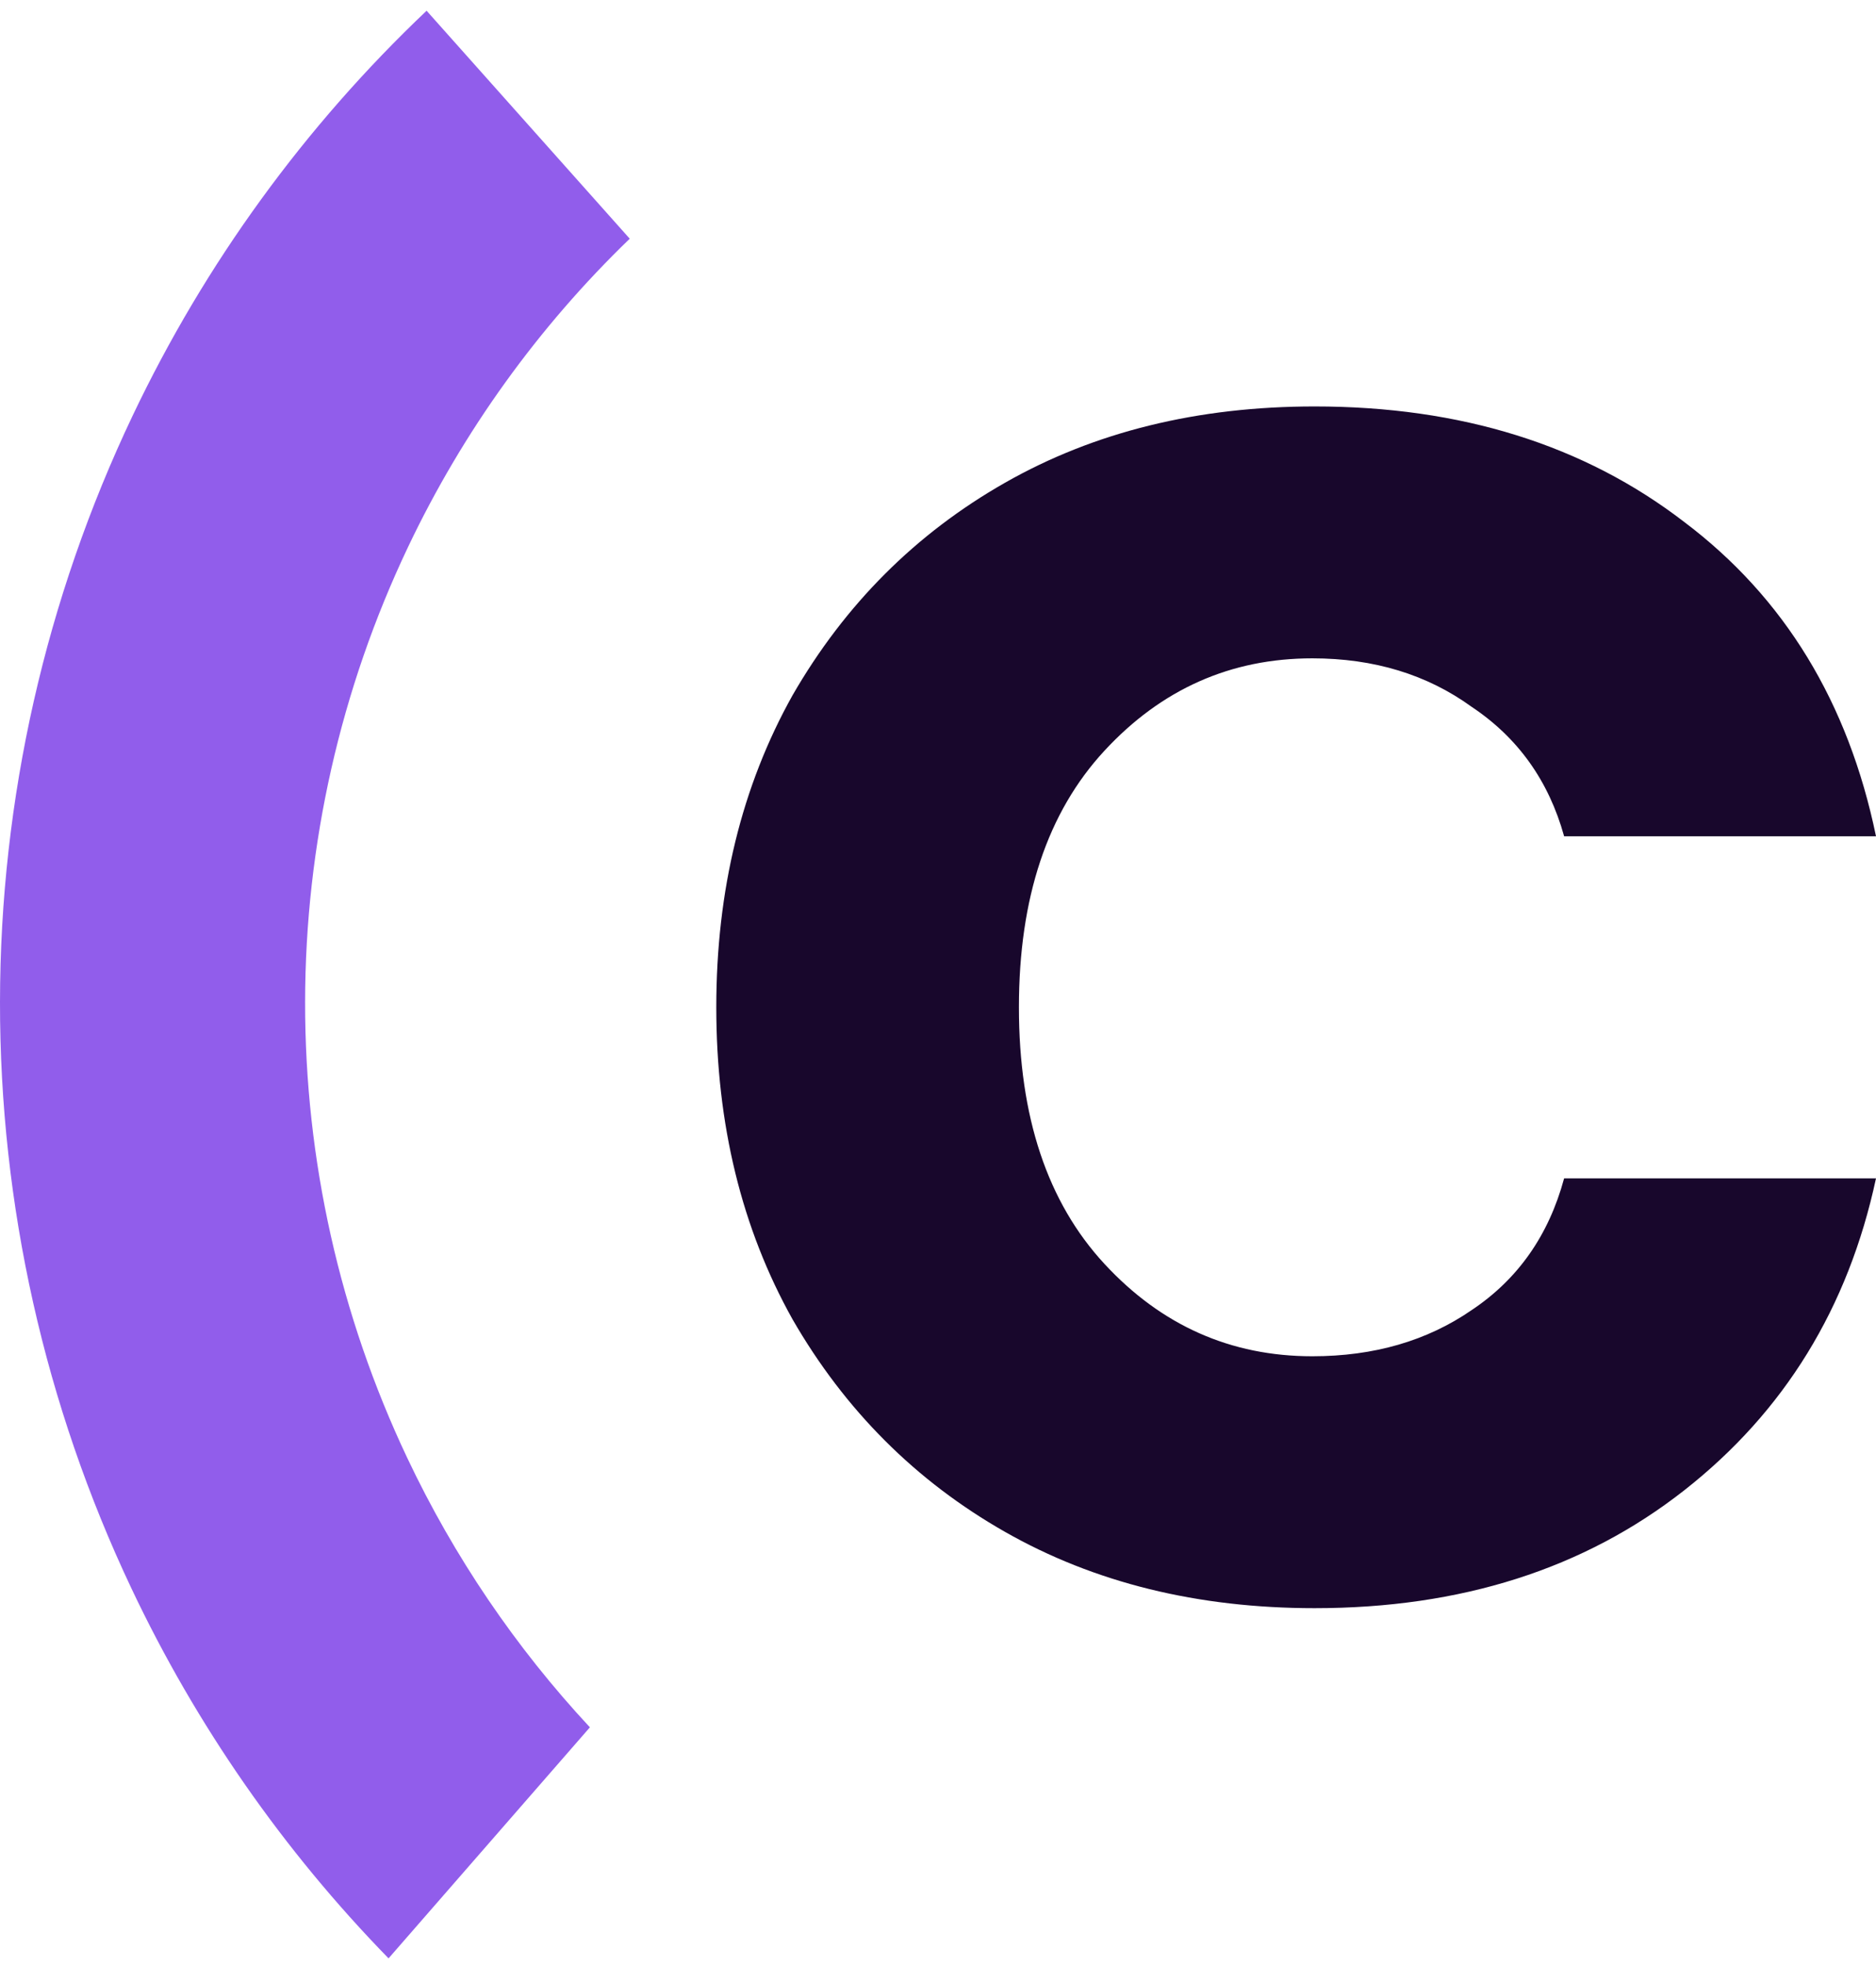 <svg width="126" height="132" viewBox="0 0 126 132" fill="none" xmlns="http://www.w3.org/2000/svg">
<g id="Group 3">
<path id="Subtract" fill-rule="evenodd" clip-rule="evenodd" d="M42.296 16.027C36.146 21.961 31.099 28.965 27.413 36.711C22.868 46.264 20.504 56.707 20.492 67.286C20.481 77.865 22.823 88.313 27.348 97.875C30.492 104.52 34.637 110.621 39.62 115.973L26.097 131.485C19.022 124.232 13.179 115.842 8.825 106.641C3 94.332 -0.015 80.882 -0 67.264C0.014 53.647 3.057 40.203 8.909 27.906C13.77 17.689 20.469 8.478 28.652 0.721L42.296 16.027Z" fill="#915DEB"/>
<path id="Subtract_2" fill-rule="evenodd" clip-rule="evenodd" d="M67.504 102.852C73.504 106.266 80.434 107.973 88.296 107.973C98.123 107.973 106.398 105.335 113.122 100.059C119.845 94.784 124.138 87.802 126 79.113H105.053C104.019 82.94 101.95 85.888 98.847 87.957C95.847 90.026 92.278 91.06 88.141 91.06C82.658 91.06 78.003 88.991 74.176 84.854C70.349 80.716 68.435 74.975 68.435 67.631C68.435 60.286 70.349 54.545 74.176 50.408C78.003 46.27 82.658 44.201 88.141 44.201C92.278 44.201 95.847 45.287 98.847 47.46C101.95 49.528 104.019 52.425 105.053 56.149H126C124.138 47.149 119.845 40.115 113.122 35.047C106.398 29.875 98.123 27.289 88.296 27.289C80.434 27.289 73.504 28.995 67.504 32.409C61.505 35.822 56.746 40.581 53.229 46.684C49.816 52.787 48.109 59.769 48.109 67.631C48.109 75.492 49.816 82.475 53.229 88.578C56.746 94.68 61.505 99.439 67.504 102.852Z" fill="#18072C"/>
</g>
</svg>
